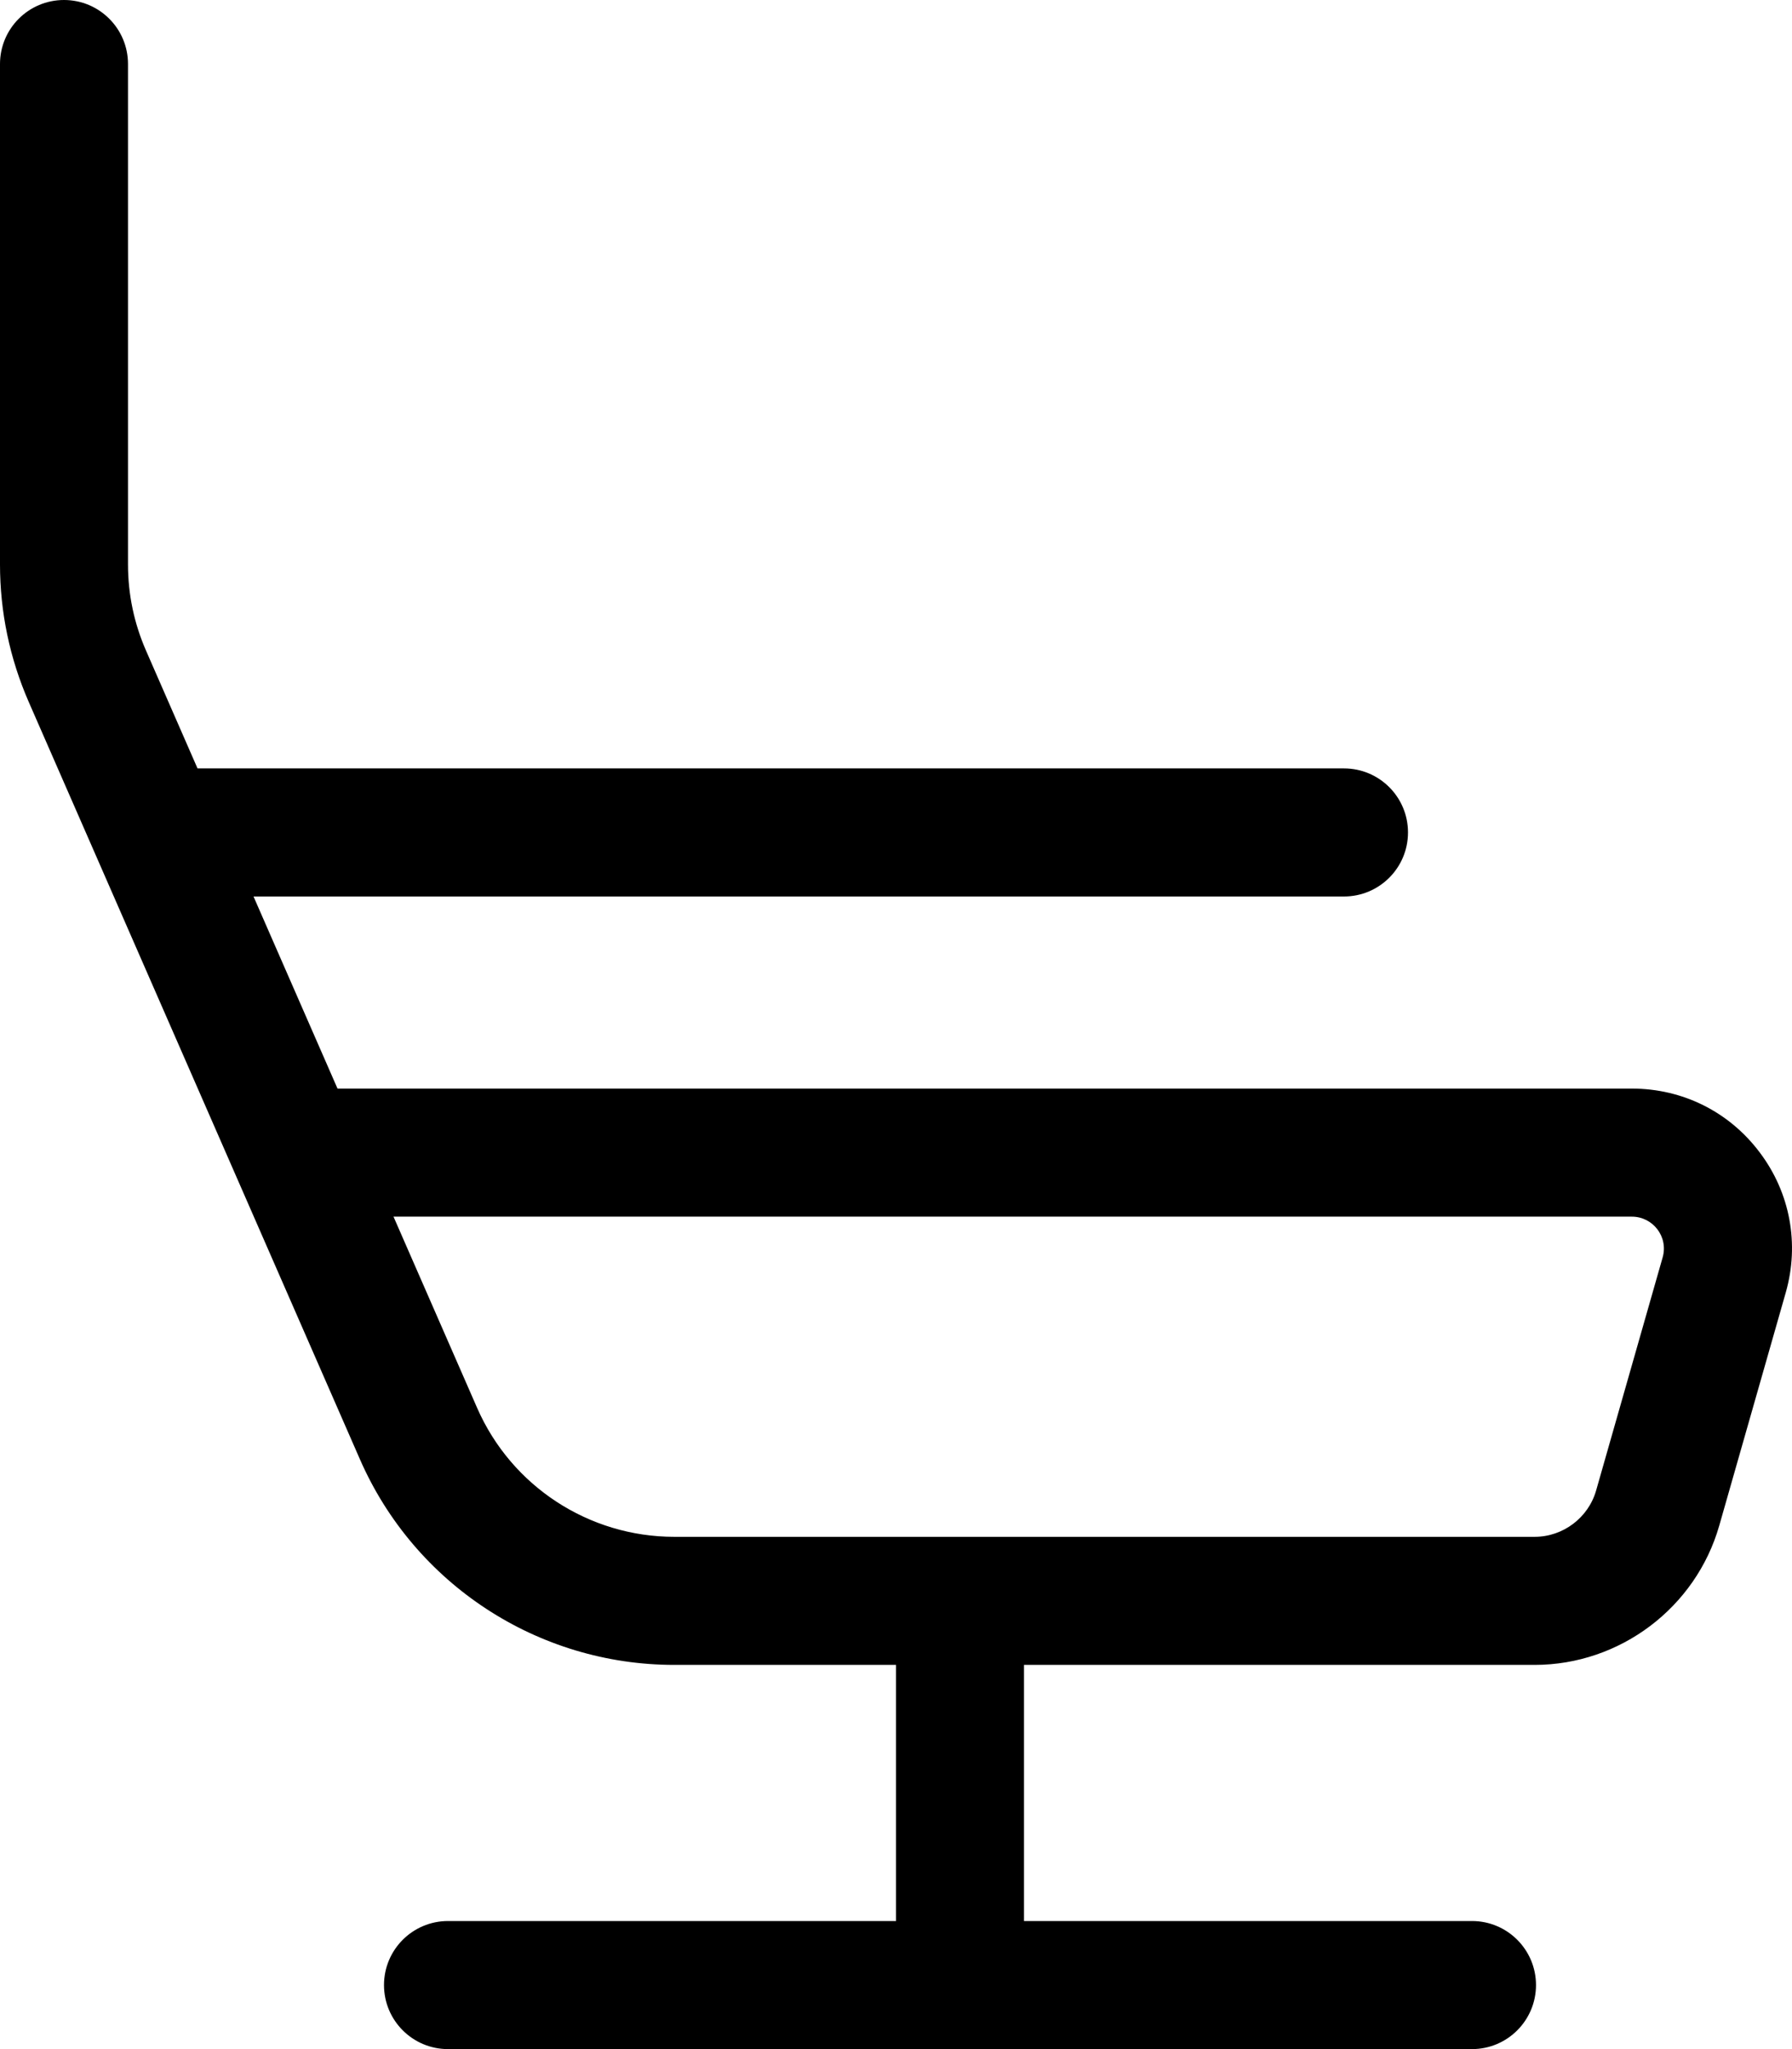 <svg xmlns="http://www.w3.org/2000/svg" viewBox="0 0 448 512"><!-- Font Awesome Pro 6.0.0-alpha2 by @fontawesome - https://fontawesome.com License - https://fontawesome.com/license (Commercial License) --><path d="M439.895 287.906C432.27 277.781 420.645 272 407.973 272H84.379L63.381 224H336C344.836 224 352 216.836 352 208C352 199.162 344.836 192 336 192H49.381L36.531 162.625C33.516 155.75 32 148.5 32 141.031V16C32 7.156 24.844 0 16 0S0 7.156 0 16V141.031C0 152.906 2.422 164.5 7.203 175.438L89.953 364.562C103.594 395.812 134.453 416 168.578 416H224V480H112C103.164 480 96 487.162 96 496C96 504.836 103.164 512 112 512H368C376.836 512 384 504.836 384 496C384 487.162 376.836 480 368 480H256V416H383.662C404.988 416 423.957 401.688 429.816 381.188L446.439 322.969C449.908 310.781 447.533 298 439.895 287.906ZM415.66 314.188L399.035 372.406C397.098 379.219 390.77 384 383.662 384H168.578C147.188 384 127.828 371.344 119.266 351.75L98.377 304H407.973C413.195 304 417.144 308.983 415.66 314.188Z"/></svg>